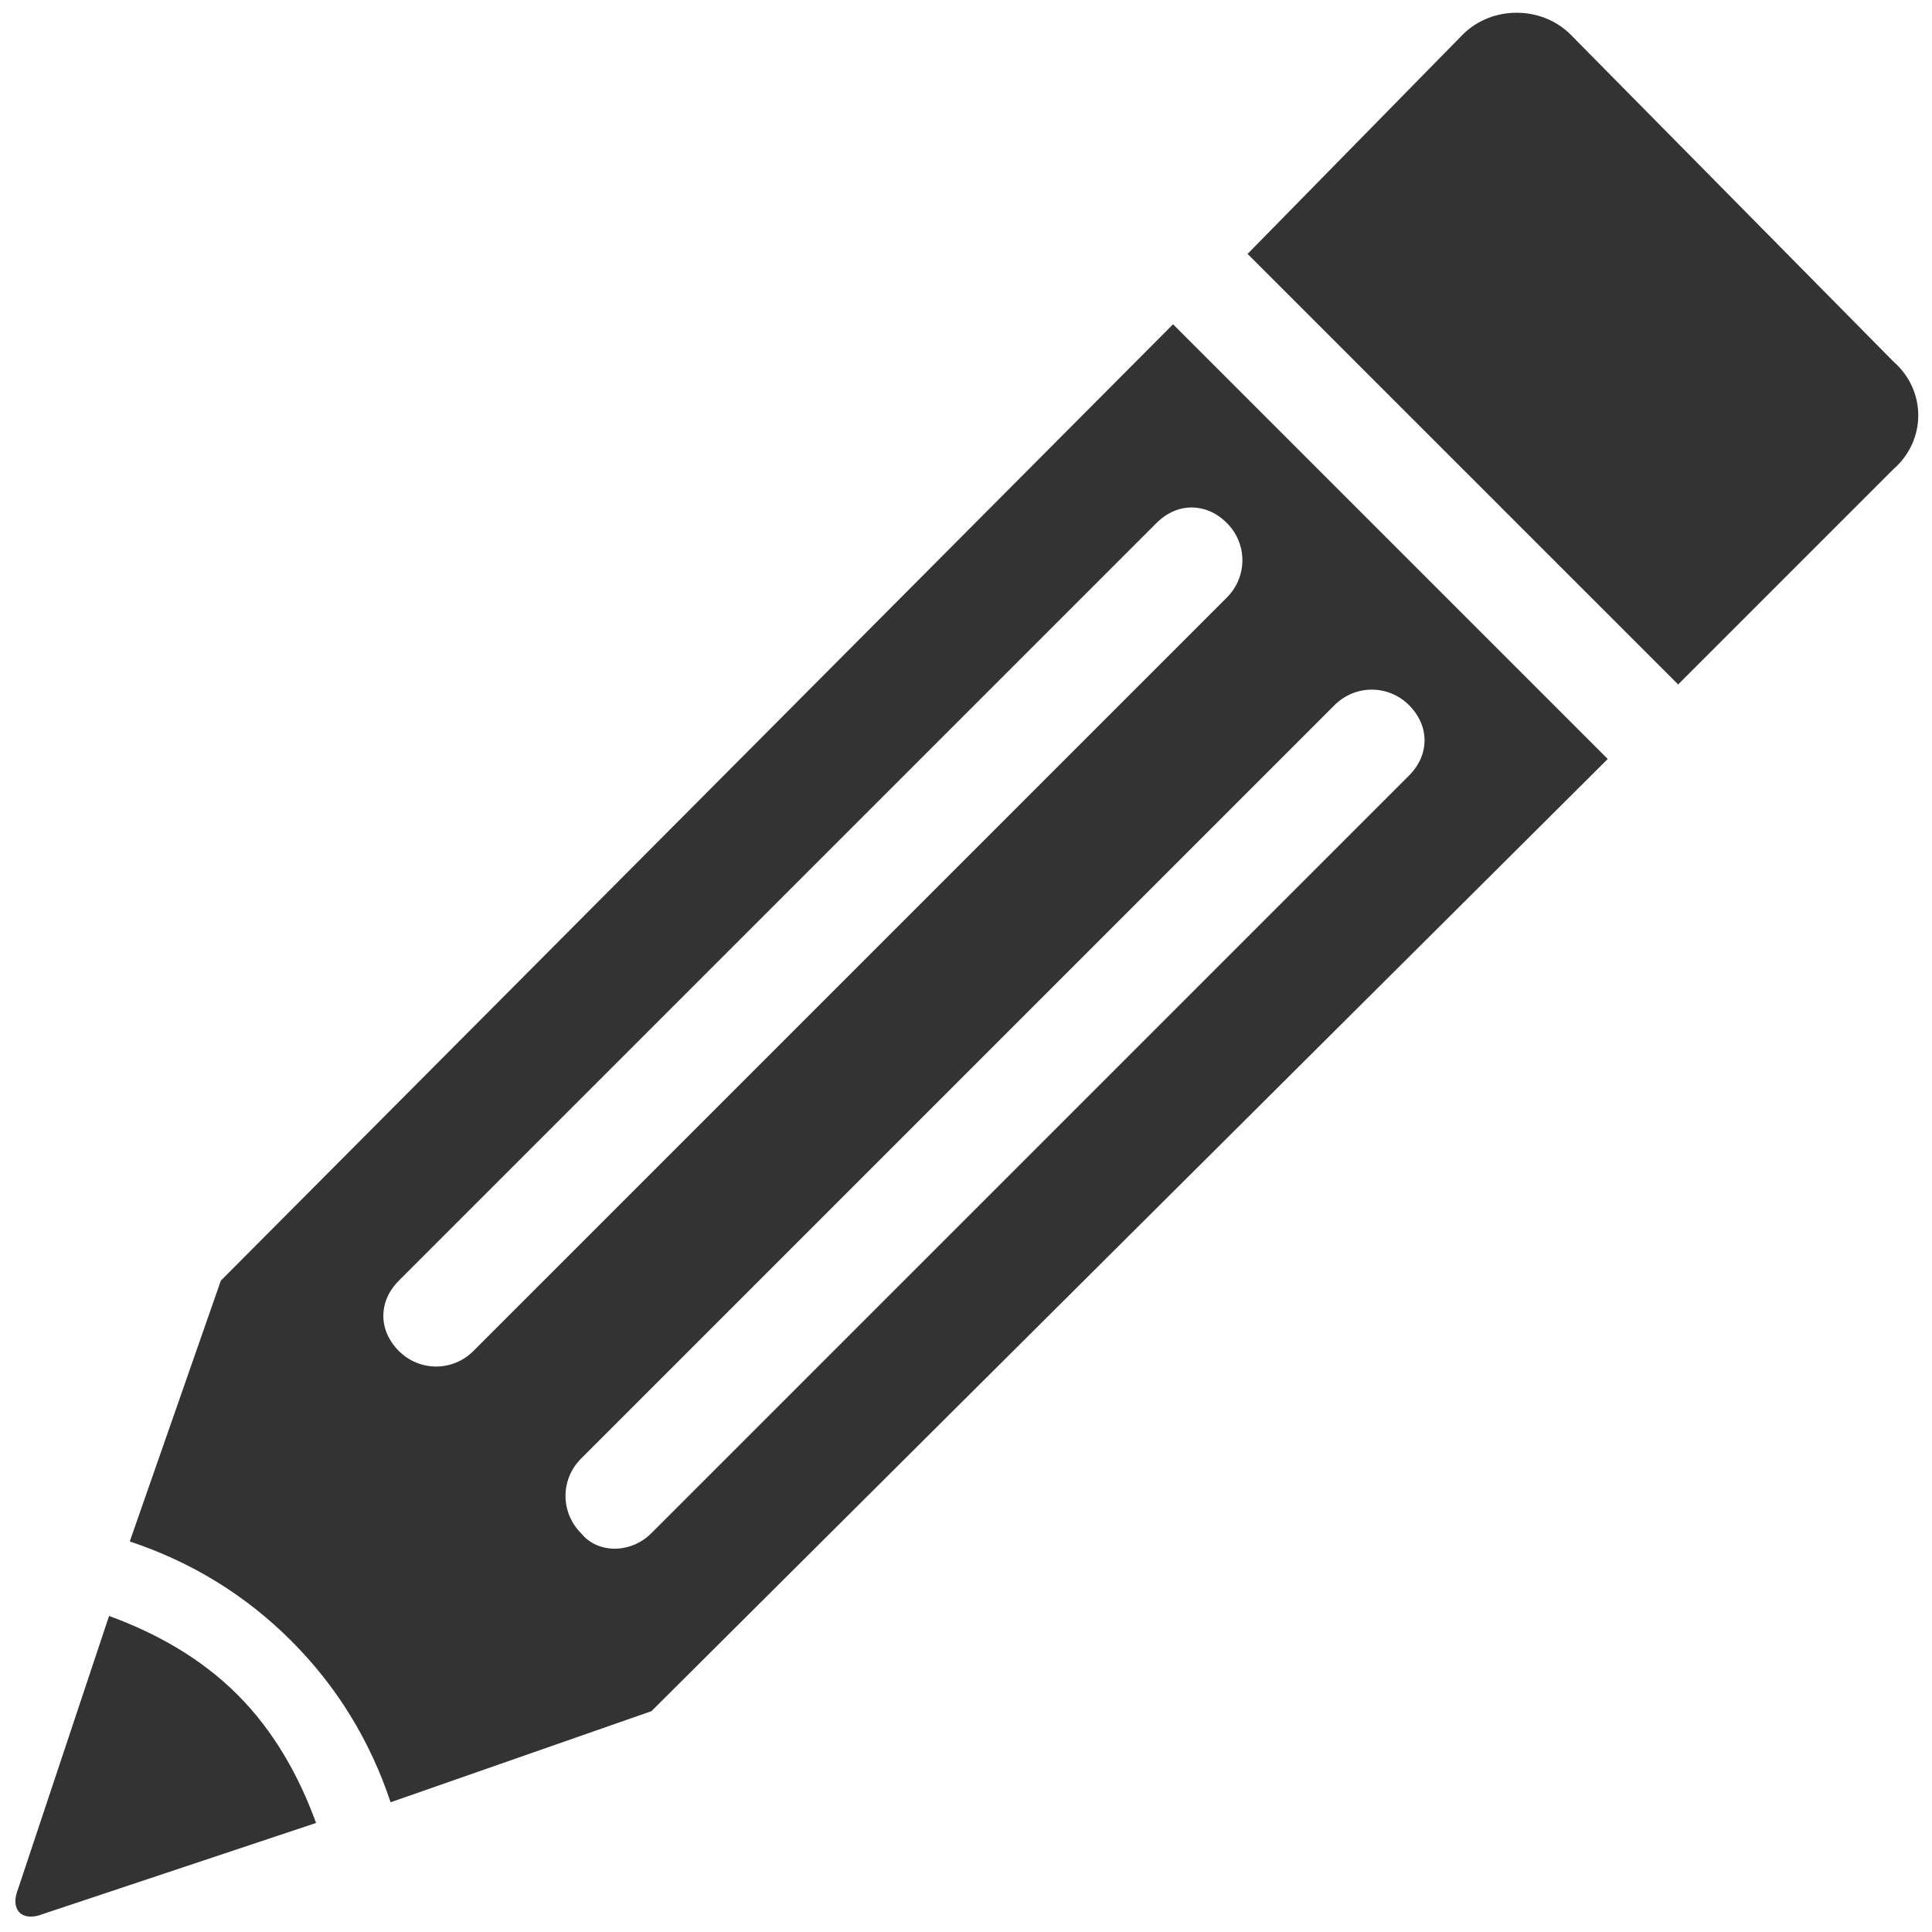 <?xml version="1.0" encoding="UTF-8"?> <svg xmlns="http://www.w3.org/2000/svg" width="112" height="112" viewBox="0 0 112 112" fill="none"> <path fill-rule="evenodd" clip-rule="evenodd" d="M68.003 18.799L93.203 43.999L37.763 99.199L22.643 104.479C21.443 100.879 19.523 97.759 16.883 95.119C14.243 92.479 11.123 90.559 7.523 89.359L12.803 74.239L68.003 18.799ZM18.323 105.679L2.483 110.959C1.283 111.439 0.563 110.719 1.043 109.519L6.323 93.679C8.963 94.639 11.603 96.079 13.763 98.239C15.923 100.399 17.363 103.039 18.323 105.679ZM109.763 20.959L91.043 1.999C89.363 0.319 86.483 0.319 84.803 1.999L72.323 14.719L97.283 39.679L109.763 27.199C111.683 25.519 111.683 22.639 109.763 20.959ZM71.123 30.319C72.323 31.519 72.323 33.439 71.123 34.639L27.443 78.319C26.243 79.519 24.323 79.519 23.123 78.319C21.923 77.119 21.923 75.439 23.123 74.239L67.043 30.319C68.243 29.119 69.923 29.119 71.123 30.319ZM81.683 40.879C82.883 42.079 82.883 43.759 81.683 44.959L37.763 88.879C36.563 90.079 34.643 90.079 33.683 88.879C32.483 87.679 32.483 85.759 33.683 84.559L77.363 40.879C78.563 39.679 80.483 39.679 81.683 40.879Z" fill="#333333"></path> </svg> 